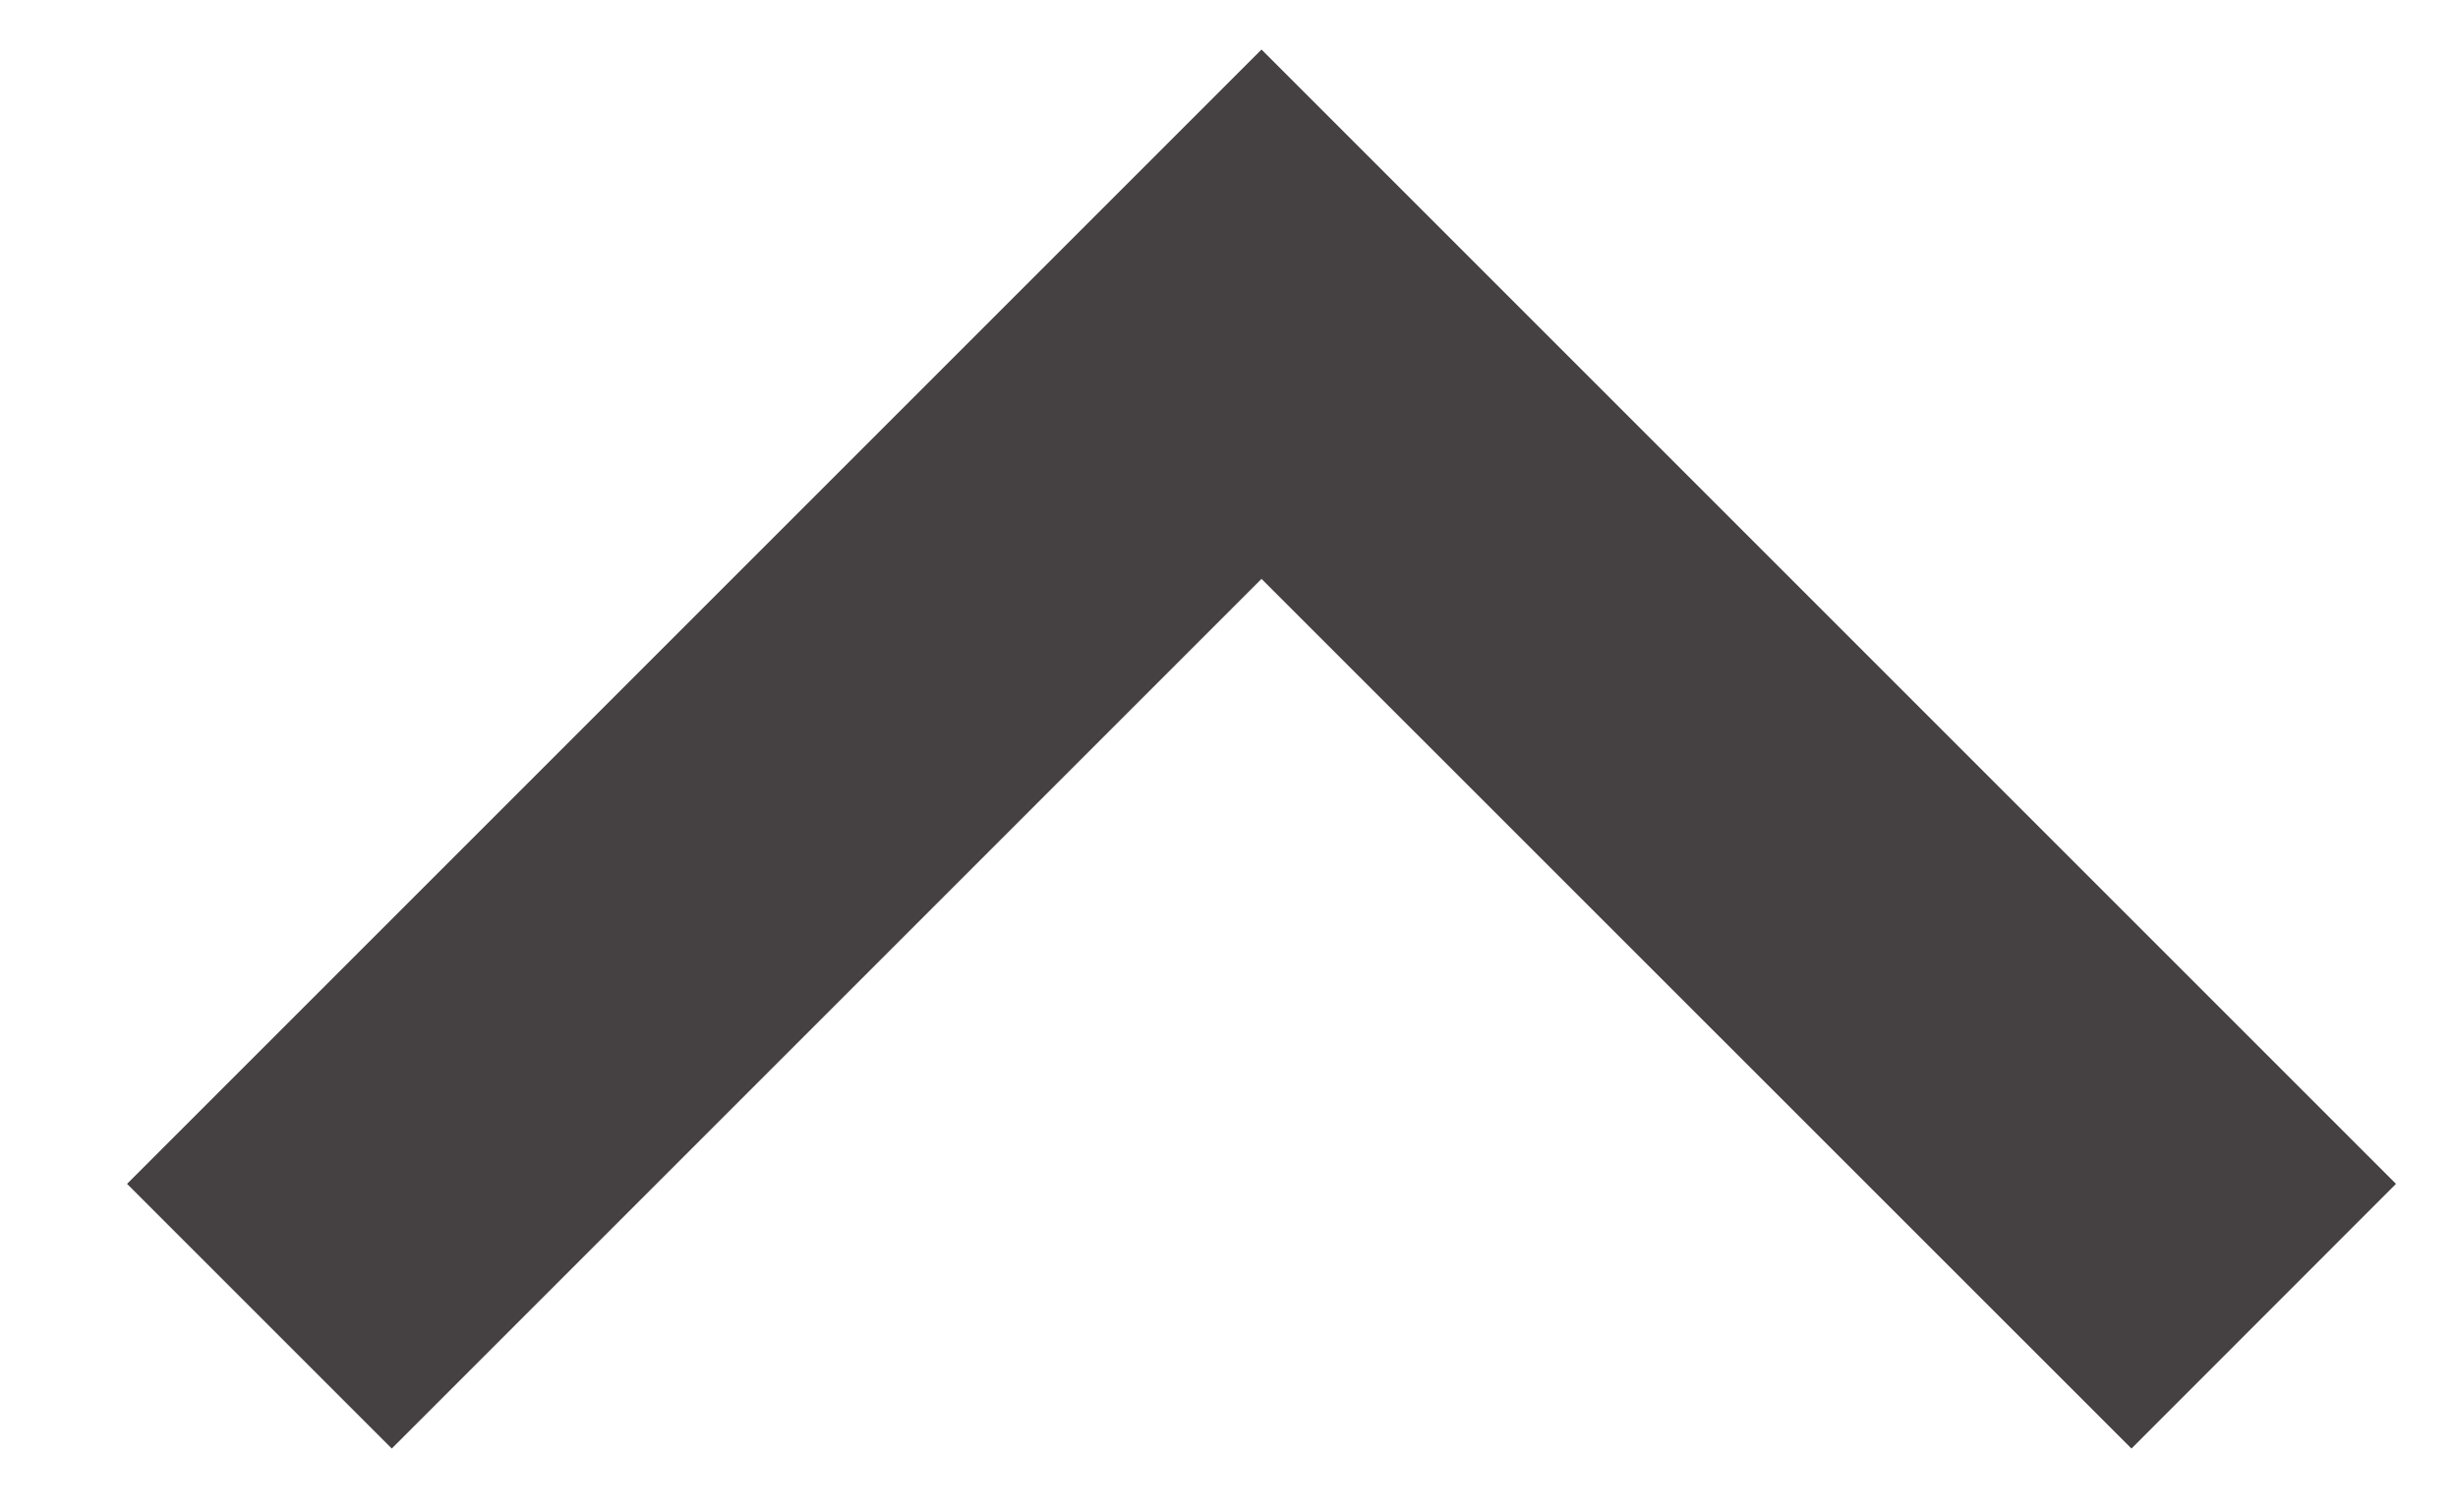 <svg width="13" height="8" viewBox="0 0 13 8" fill="none" xmlns="http://www.w3.org/2000/svg">
<path id="keyboard_arrow_up" d="M6.672 3.062L2.072 7.662L0.672 6.262L6.672 0.262L12.672 6.262L11.273 7.662L6.672 3.062Z" fill="#454142"/>
</svg>

